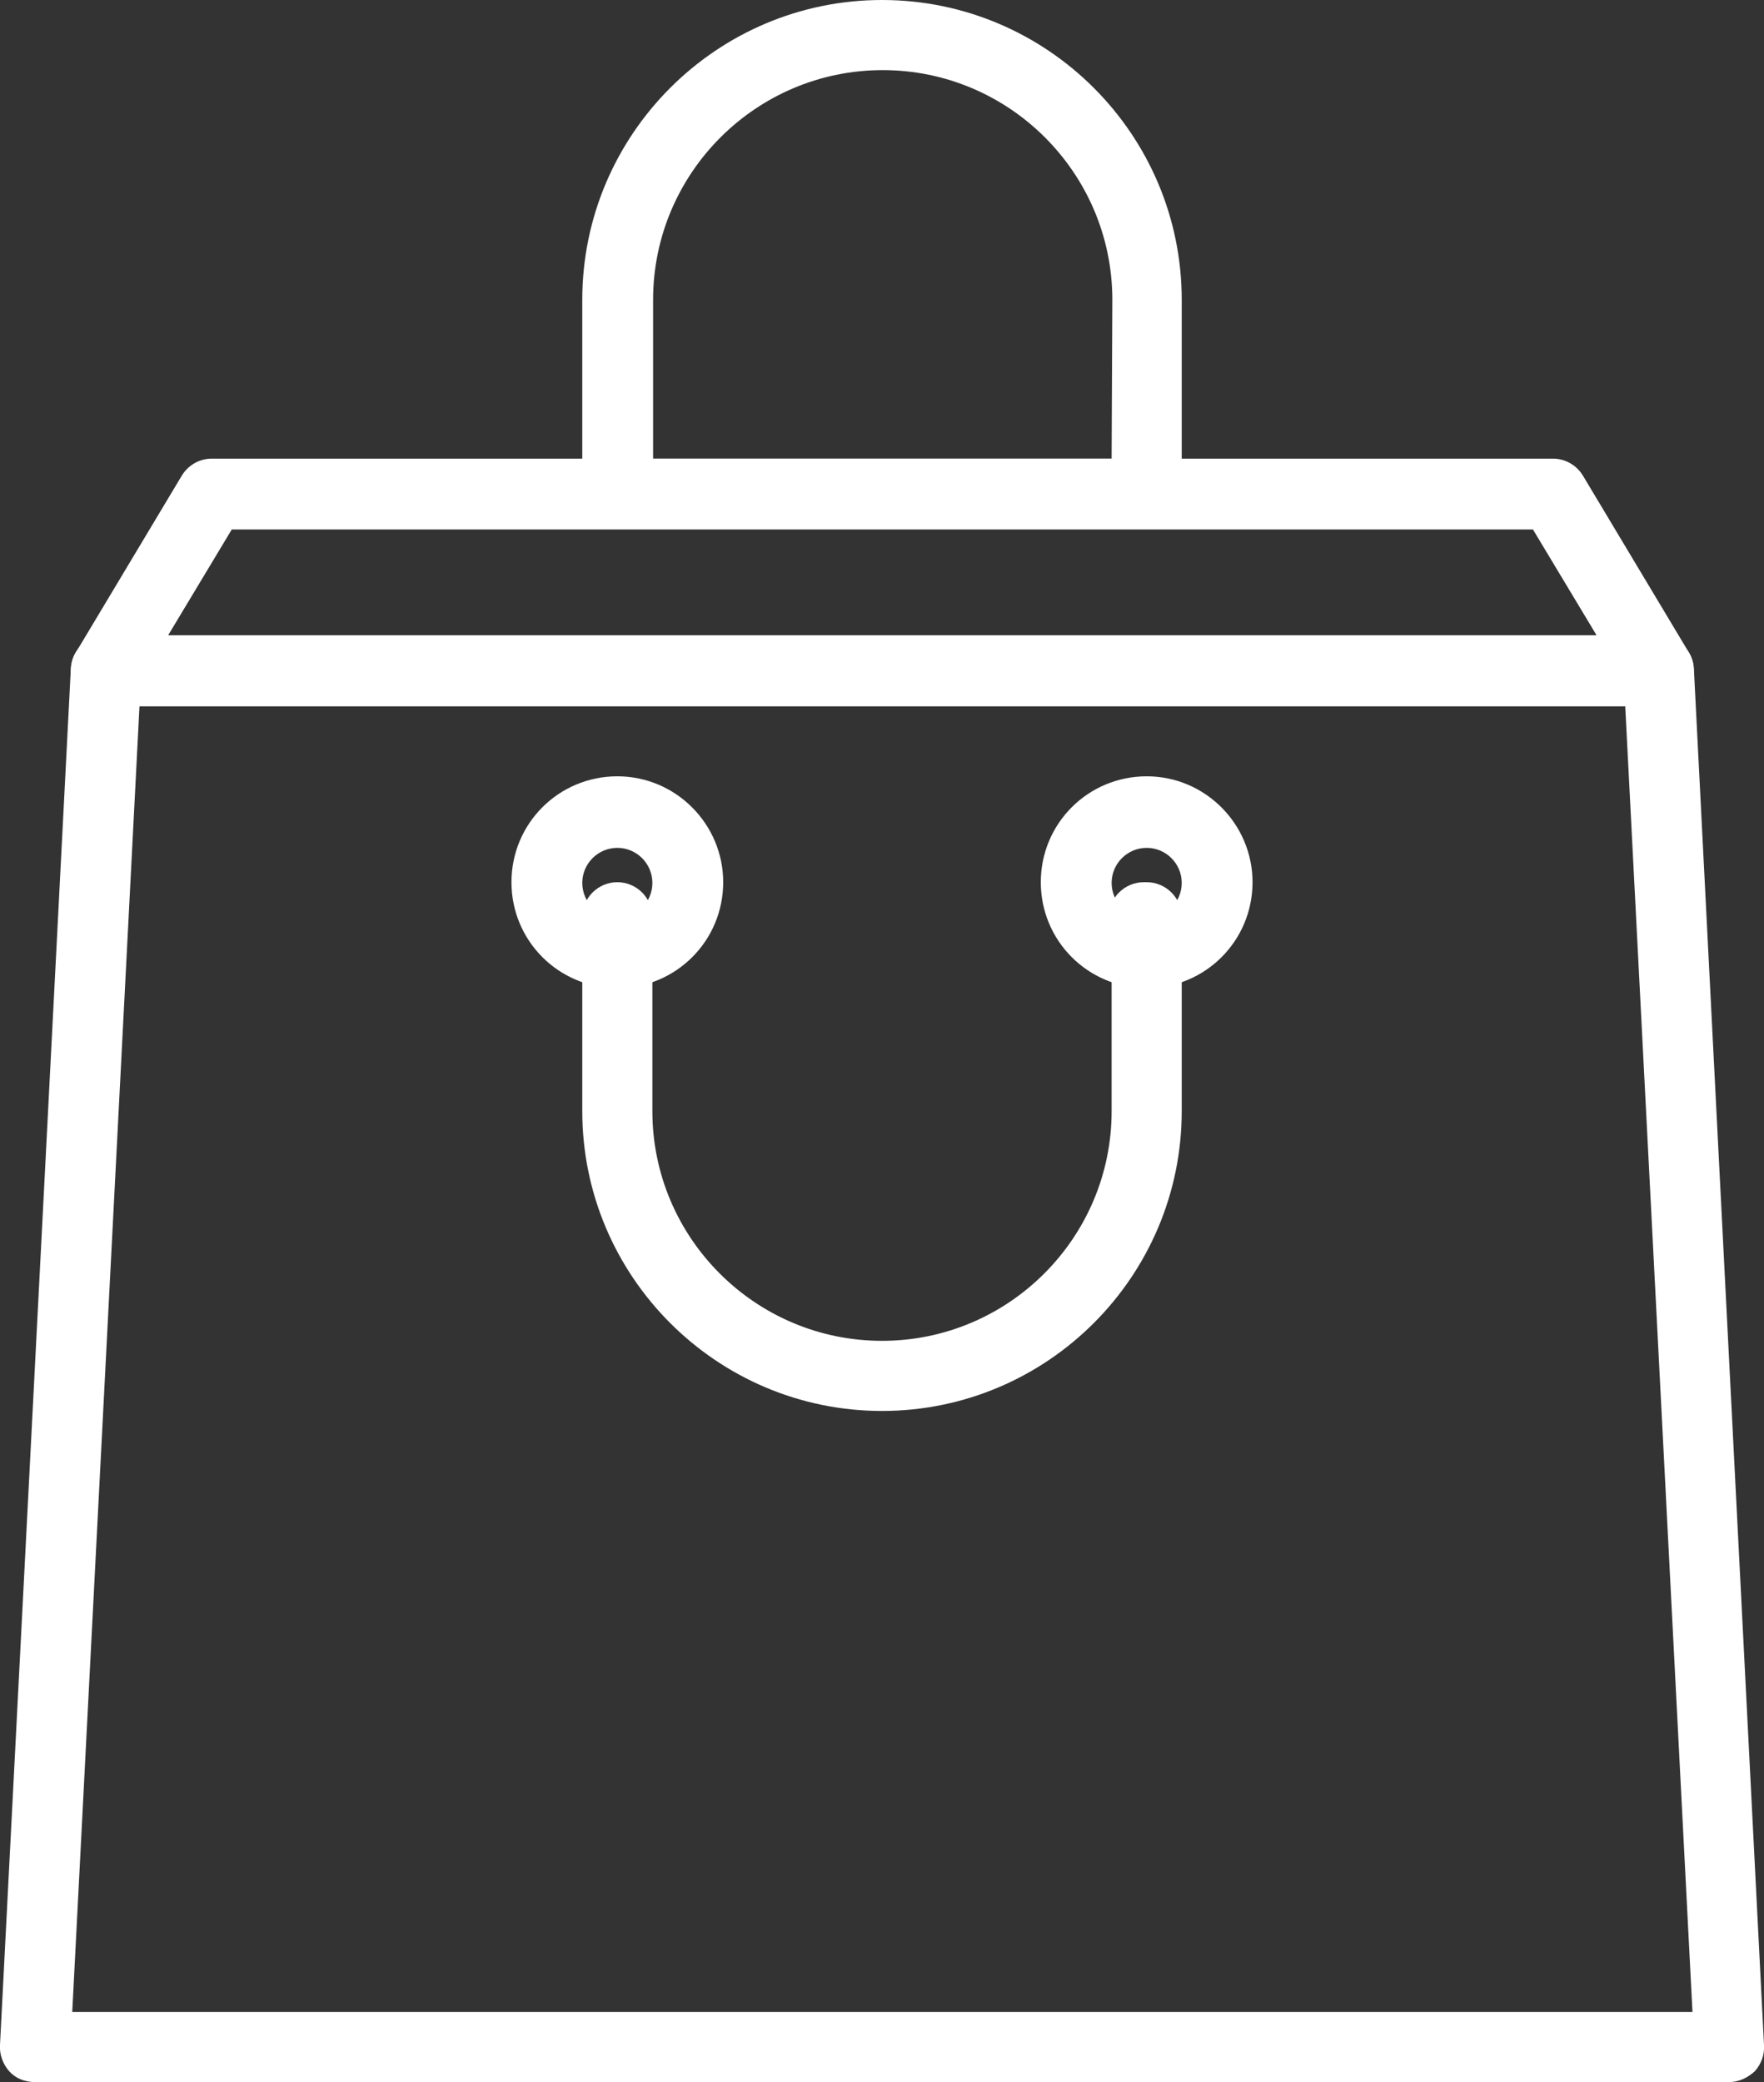 <?xml version="1.0" encoding="utf-8"?>
<!-- Generator: Adobe Illustrator 23.0.2, SVG Export Plug-In . SVG Version: 6.00 Build 0)  -->
<svg version="1.1" id="Layer_1" xmlns="http://www.w3.org/2000/svg" xmlns:xlink="http://www.w3.org/1999/xlink" x="0px" y="0px"
	 viewBox="0 0 24.66 29.1" style="enable-background:new 0 0 24.66 29.1;" xml:space="preserve">
<rect x="0" y="0" width="24.66" height="29.1" fill="#333333" stroke="none"/>
<style type="text/css">
	.st0{fill:#FFFFFF;}
</style>
<g>
	<g>
		<g>
			<g>
				<path class="st0" d="M23.61,9.12l-1.48-2.47c-0.09-0.15-0.25-0.24-0.42-0.24H2.96c-0.17,0-0.33,0.09-0.42,0.24L1.06,9.12
					c-0.09,0.15-0.09,0.34-0.01,0.5C1.14,9.77,1.3,9.87,1.48,9.87h21.7c0.18,0,0.34-0.1,0.43-0.25S23.7,9.27,23.61,9.12z M2.35,8.88
					L3.24,7.4h18.19l0.89,1.48L2.35,8.88z"/>
			</g>
		</g>
		<g>
			<g>
				<path class="st0" d="M23.68,9.35c-0.01-0.26-0.23-0.47-0.49-0.47H1.48C1.22,8.88,1,9.08,0.99,9.35L0,28.58
					c-0.01,0.13,0.04,0.27,0.13,0.37c0.09,0.1,0.22,0.15,0.36,0.15h23.68c0.14,0,0.26-0.06,0.36-0.15c0.09-0.1,0.14-0.23,0.13-0.37
					L23.68,9.35z M1.01,28.12L1.95,9.87h20.77l0.94,18.25H1.01z"/>
			</g>
		</g>
		<g>
			<g>
				<path class="st0" d="M16.03,10.85c-0.82,0-1.48,0.66-1.48,1.48c0,0.82,0.66,1.48,1.48,1.48s1.48-0.66,1.48-1.48
					C17.51,11.52,16.85,10.85,16.03,10.85z M16.03,12.83c-0.27,0-0.49-0.22-0.49-0.49s0.22-0.49,0.49-0.49
					c0.27,0,0.49,0.22,0.49,0.49S16.3,12.83,16.03,12.83z"/>
			</g>
		</g>
		<g>
			<g>
				<path class="st0" d="M8.63,10.85c-0.82,0-1.48,0.66-1.48,1.48c0,0.82,0.66,1.48,1.48,1.48c0.82,0,1.48-0.66,1.48-1.48
					C10.11,11.52,9.45,10.85,8.63,10.85z M8.63,12.83c-0.27,0-0.49-0.22-0.49-0.49s0.22-0.49,0.49-0.49c0.27,0,0.49,0.22,0.49,0.49
					S8.9,12.83,8.63,12.83z"/>
			</g>
		</g>
		<g>
			<g>
				<path class="st0" d="M12.33,0c-2.31,0-4.19,1.88-4.19,4.19v2.71c0,0.27,0.22,0.49,0.49,0.49h7.4c0.27,0,0.49-0.22,0.49-0.49
					V4.19C16.52,1.88,14.64,0,12.33,0z M15.54,6.41H9.13V4.19c0-1.77,1.44-3.21,3.21-3.21s3.21,1.44,3.21,3.21L15.54,6.41
					L15.54,6.41z"/>
			</g>
		</g>
		<g>
			<g>
				<path class="st0" d="M16.03,12.33h-0.04c-0.27,0-0.49,0.22-0.49,0.49c0,0.07,0.01,0.13,0.04,0.19v2.52
					c0,1.77-1.44,3.21-3.21,3.21s-3.21-1.44-3.21-3.21v-2.71c0-0.27-0.22-0.49-0.49-0.49c-0.27,0-0.49,0.22-0.49,0.49v2.71
					c0,2.31,1.88,4.19,4.19,4.19s4.19-1.88,4.19-4.19v-2.71C16.52,12.55,16.3,12.33,16.03,12.33z"/>
			</g>
		</g>
	</g>
</g>
</svg>
